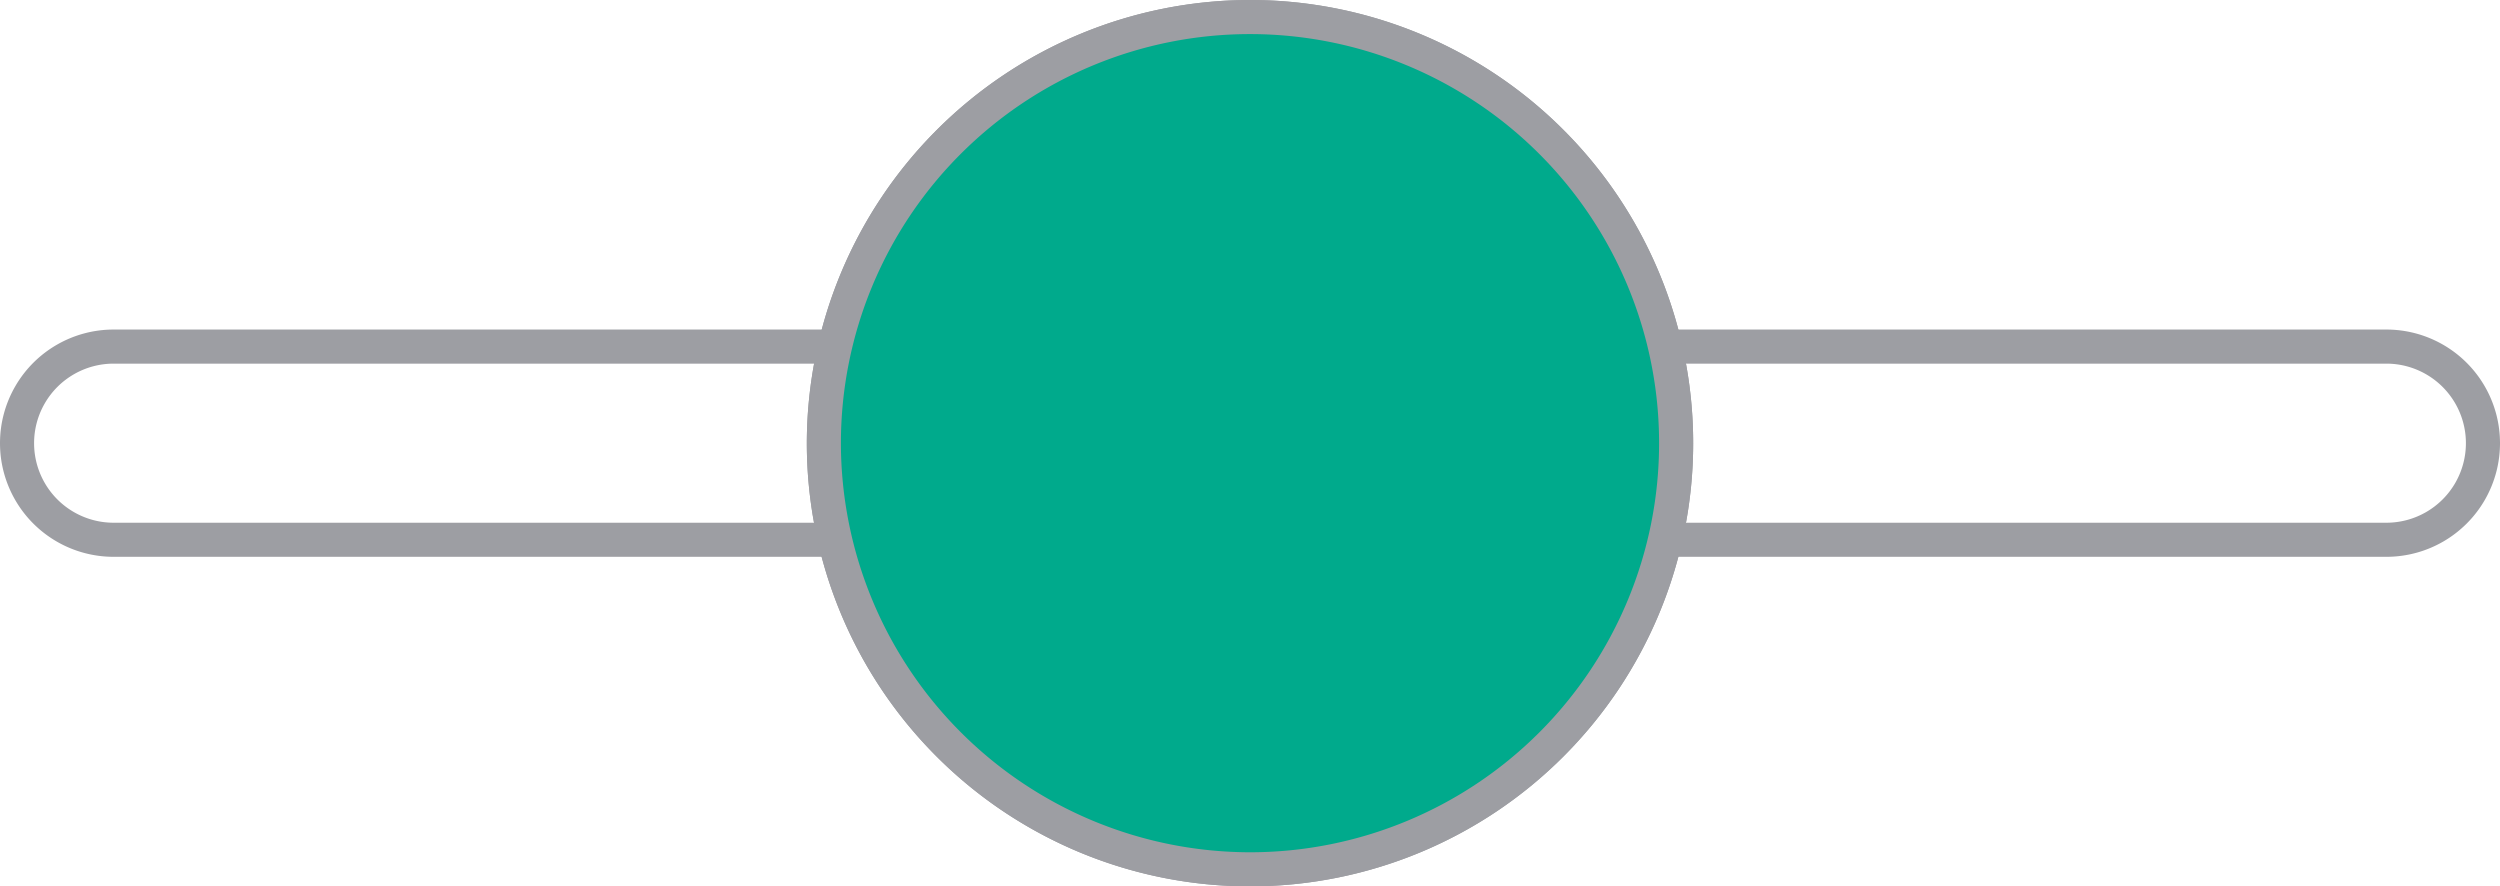 <svg xmlns="http://www.w3.org/2000/svg" xmlns:xlink="http://www.w3.org/1999/xlink" width="44" height="15.6" viewBox="0 0 44 15.6"><defs><linearGradient id="a" x1="-841.928" y1="288.225" x2="-841.928" y2="287.943" gradientUnits="objectBoundingBox"><stop offset="0.35" stop-color="#1692fc"/><stop offset="0.7" stop-color="#4376f9"/></linearGradient><linearGradient id="b" x1="-540.537" y1="240.715" x2="-540.358" y2="240.715" gradientUnits="objectBoundingBox"><stop offset="0" stop-color="#7cccf9"/><stop offset="0.4" stop-color="#5589dc"/><stop offset="1" stop-color="#1b26b2"/></linearGradient><linearGradient id="c" x1="-842.753" y1="238.758" x2="-842.394" y2="238.758" gradientUnits="objectBoundingBox"><stop offset="0.51" stop-color="#1e29ca"/><stop offset="1" stop-color="#202d61"/></linearGradient><linearGradient id="d" x1="-697.407" y1="478.804" x2="-697.407" y2="478.445" gradientUnits="objectBoundingBox"><stop offset="0" stop-color="#1e29b9"/><stop offset="1" stop-color="#1597f6"/></linearGradient><linearGradient id="e" x1="-842.675" y1="238.349" x2="-842.407" y2="238.3" gradientUnits="objectBoundingBox"><stop offset="0" stop-color="#1e29b9"/><stop offset="1" stop-color="#159fff"/></linearGradient><linearGradient id="f" x1="-299.497" y1="29.863" x2="-299.563" y2="29.917" gradientUnits="objectBoundingBox"><stop offset="0" stop-color="#7bdaff"/><stop offset="0.38" stop-color="#489bea"/><stop offset="0.8" stop-color="#145ad5"/><stop offset="1" stop-color="#0041cd"/></linearGradient><linearGradient id="g" x1="-727.053" y1="472.215" x2="-726.78" y2="472.215" gradientUnits="objectBoundingBox"><stop offset="0.17" stop-color="#1e29b9"/><stop offset="1" stop-color="#202d61"/></linearGradient><linearGradient id="h" x1="-697.113" y1="838.64" x2="-697.065" y2="839.116" xlink:href="#b"/><linearGradient id="i" x1="-884.578" y1="239.875" x2="-884.113" y2="239.875" gradientUnits="objectBoundingBox"><stop offset="0" stop-color="#0f1530"/><stop offset="1" stop-color="#252b98"/></linearGradient><linearGradient id="j" x1="-832.215" y1="273.567" x2="-832.215" y2="273.294" gradientUnits="objectBoundingBox"><stop offset="0.14" stop-color="#1e29b9"/><stop offset="1" stop-color="#0078df"/></linearGradient><linearGradient id="k" x1="-696.03" y1="118.955" x2="-695.837" y2="118.873" gradientUnits="objectBoundingBox"><stop offset="0.28" stop-color="#1e29b9"/><stop offset="1" stop-color="#202d61"/></linearGradient><linearGradient id="l" x1="-697.031" y1="240.025" x2="-697.031" y2="239.77" xlink:href="#i"/><linearGradient id="m" x1="-697.431" y1="473.788" x2="-697.48" y2="474.056" gradientUnits="objectBoundingBox"><stop offset="0" stop-color="#56b2ff"/><stop offset="1" stop-color="#263ea8"/></linearGradient><linearGradient id="n" x1="-698.692" y1="473.641" x2="-698.437" y2="473.641" gradientUnits="objectBoundingBox"><stop offset="0.51" stop-color="#1e29b9"/><stop offset="1" stop-color="#1a78bf"/></linearGradient><linearGradient id="o" x1="-873.568" y1="237.333" x2="-873.104" y2="237.333" gradientUnits="objectBoundingBox"><stop offset="0" stop-color="#0f1530"/><stop offset="1" stop-color="#2643ff"/></linearGradient><linearGradient id="p" x1="-697.031" y1="821.345" x2="-697.031" y2="820.875" gradientUnits="objectBoundingBox"><stop offset="0" stop-color="#569df8"/><stop offset="1" stop-color="#263eaf"/></linearGradient><linearGradient id="q" x1="-748.953" y1="470.834" x2="-748.671" y2="470.834" xlink:href="#j"/><linearGradient id="r" x1="-728.134" y1="472.809" x2="-728.162" y2="472.709" gradientUnits="objectBoundingBox"><stop offset="0" stop-color="#191f5d"/><stop offset="0.41" stop-color="#1f257c"/><stop offset="0.76" stop-color="#242a91"/><stop offset="1" stop-color="#252b98"/></linearGradient><linearGradient id="s" x1="-540.59" y1="236.618" x2="-540.411" y2="236.618" xlink:href="#i"/><linearGradient id="t" x1="-697.031" y1="237.444" x2="-697.031" y2="237.189" gradientUnits="objectBoundingBox"><stop offset="0" stop-color="#0f1530"/><stop offset="0.24" stop-color="#122e6c"/><stop offset="0.5" stop-color="#1647a6"/><stop offset="0.72" stop-color="#185ad1"/><stop offset="0.9" stop-color="#1965eb"/><stop offset="1" stop-color="#1a69f5"/></linearGradient><linearGradient id="u" x1="-847.375" y1="230.764" x2="-847.629" y2="230.639" gradientUnits="objectBoundingBox"><stop offset="0" stop-color="#1fd1fe"/><stop offset="0.73" stop-color="#0ca5fe"/></linearGradient><linearGradient id="v" x1="-847.412" y1="238.704" x2="-847.648" y2="238.846" gradientUnits="objectBoundingBox"><stop offset="0" stop-color="#a6f1f5"/><stop offset="0.49" stop-color="#66ade6"/><stop offset="0.95" stop-color="#2e72d8"/></linearGradient><linearGradient id="w" x1="-699.447" y1="831.046" x2="-699.193" y2="831.046" gradientUnits="objectBoundingBox"><stop offset="0" stop-color="#059df8"/><stop offset="1" stop-color="#263ea8"/></linearGradient><linearGradient id="x" x1="-948.472" y1="236.932" x2="-947.978" y2="236.932" gradientUnits="objectBoundingBox"><stop offset="0" stop-color="#1fd1fe"/><stop offset="0.86" stop-color="#0ca5fe"/></linearGradient><linearGradient id="y" x1="-850.509" y1="287.377" x2="-850.318" y2="287.516" gradientUnits="objectBoundingBox"><stop offset="0" stop-color="#1a5dd5"/><stop offset="0.75" stop-color="#1597f6"/></linearGradient><linearGradient id="z" x1="-848.335" y1="274.518" x2="-848.762" y2="274.518" gradientUnits="objectBoundingBox"><stop offset="0.18" stop-color="#88d5f5"/><stop offset="1" stop-color="#228ede"/></linearGradient><linearGradient id="aa" x1="-700.289" y1="119.009" x2="-700.092" y2="119.091" xlink:href="#d"/><linearGradient id="ab" x1="-699.398" y1="237.333" x2="-699.143" y2="237.333" gradientUnits="objectBoundingBox"><stop offset="0" stop-color="#1ac6fe"/><stop offset="0.3" stop-color="#15bbfe"/><stop offset="1" stop-color="#0ca5fe"/></linearGradient><linearGradient id="ac" x1="-698.693" y1="478.323" x2="-698.438" y2="478.323" gradientUnits="objectBoundingBox"><stop offset="0" stop-color="#9fe5fa"/><stop offset="1" stop-color="#4376d7"/></linearGradient><linearGradient id="ad" x1="-881.739" y1="239.917" x2="-881.274" y2="239.917" gradientUnits="objectBoundingBox"><stop offset="0" stop-color="#9ce6fe"/><stop offset="1" stop-color="#0ca5fe"/></linearGradient><linearGradient id="ae" x1="-699.798" y1="827.516" x2="-699.544" y2="827.516" xlink:href="#n"/><linearGradient id="af" x1="-750.702" y1="477.869" x2="-750.659" y2="478.278" xlink:href="#d"/><linearGradient id="ag" x1="-699.447" y1="232.464" x2="-699.195" y2="232.464" gradientUnits="objectBoundingBox"><stop offset="0" stop-color="#1692fc"/><stop offset="1" stop-color="#3069da"/></linearGradient></defs><g transform="translate(-8 -7.2)"><path d="M10,13.6a1.4,1.4,0,1,0,0,2.8H50a1.4,1.4,0,1,0,0-2.8H10m0-.6H50a2,2,0,0,1,0,4H10a2,2,0,0,1,0-4Z" fill="#9d9ea3"/><path d="M22.5,15l2.2-2.2-1.6-.6h0a6.71,6.71,0,0,0-.6,2.8Z" fill="url(#a)"/><path d="M30,7.5,27.8,9.7l2.2.9,2.2-.9Z" fill="url(#b)"/><path d="M26.9,11.9l-2.2.9.9,2.2Z" fill="url(#c)"/><path d="M27.8,9.7h0l-.9,2.2L30,10.6Z" fill="url(#d)"/><path d="M24.7,17.2h0l2.2.9L25.6,15l-.9,2.2Z" fill="url(#e)"/><path d="M26.9,18.1,30,19.4l3.1-1.3L34.4,15l-1.3-3.1L30,10.6l-3.1,1.3L25.6,15Z" fill="url(#f)"/><path d="M27.1,8.1l.7,1.7L30,7.6h0A5.759,5.759,0,0,0,27.1,8.1Z" fill="url(#g)"/><path d="M24.7,9.7h3.1L27.1,8h0A8.068,8.068,0,0,0,24.7,9.7Z" fill="url(#h)"/><path d="M23.1,12.2l1.7.6V9.7h0A5.342,5.342,0,0,0,23.1,12.2Z" fill="url(#i)"/><path d="M23.1,17.9l1.7-.7L22.6,15h0a5.759,5.759,0,0,0,.5,2.9Z" fill="url(#j)"/><path d="M24.7,12.8h0L22.5,15l2.2,2.2h0l.9-2.2Z" fill="url(#k)"/><path d="M24.7,9.7v3.1h0l2.2-.9.9-2.1-3.1-.1Z" fill="url(#l)"/><path d="M26.9,18.1l.9,2.2,2.2-.9Z" fill="url(#m)"/><path d="M32.2,20.3h0l.9-2.2L30,19.4l2.2.9Z" fill="url(#n)"/><path d="M24.7,20.3V17.2l-1.7.7h0a8.068,8.068,0,0,0,1.7,2.4Z" fill="url(#o)"/><path d="M27.2,21.9l.6-1.7H24.7a5.342,5.342,0,0,0,2.5,1.7Z" fill="url(#p)"/><path d="M30,22.5l-2.2-2.2L27.2,22h0a8.676,8.676,0,0,0,2.8.5Z" fill="url(#q)"/><path d="M32.9,21.9l-.7-1.6L30,22.5h0A7.173,7.173,0,0,0,32.9,21.9Z" fill="url(#r)"/><path d="M27.8,20.3h0L30,22.5l2.2-2.2h0L30,19.4Z" fill="url(#s)"/><path d="M24.7,20.3h3.1l-.9-2.2-2.1-.9v3.1Z" fill="url(#t)"/><path d="M33.1,18.1l2.2-.9-1-2.3Z" fill="url(#u)"/><path d="M35.3,12.8h0l-2.2-1,1.3,3.1.9-2.1Z" fill="url(#v)"/><path d="M35.3,20.3H32.2l.7,1.7h0a8.068,8.068,0,0,0,2.4-1.7Z" fill="url(#w)"/><path d="M36.9,17.8l-1.6-.6v3.1h0a5.983,5.983,0,0,0,1.6-2.5Z" fill="url(#x)"/><path d="M37.5,15l-2.2,2.2,1.7.6h0a8.676,8.676,0,0,0,.5-2.8Z" fill="url(#y)"/><path d="M36.9,12.1l-1.6.7L37.5,15h0A7.173,7.173,0,0,0,36.9,12.1Z" fill="url(#z)"/><path d="M35.3,17.2h0L37.5,15l-2.2-2.2h0L34.4,15Z" fill="url(#aa)"/><path d="M35.3,20.3V17.2h0l-2.2.9-.9,2.2Z" fill="url(#ab)"/><path d="M33.1,11.9l-.9-2.2-2.2.9Z" fill="url(#ac)"/><path d="M35.3,9.7v3.1l1.7-.7h0A8.068,8.068,0,0,0,35.3,9.7Z" fill="url(#ad)"/><path d="M32.8,8.1l-.6,1.7h3.1a5.342,5.342,0,0,0-2.5-1.7Z" fill="url(#ae)"/><path d="M30,7.5l2.2,2.2L32.8,8h0A8.676,8.676,0,0,0,30,7.5Z" fill="url(#af)"/><path d="M35.3,9.7H32.2l.9,2.2,2.2,1S35.3,9.7,35.3,9.7Z" fill="url(#ag)"/><path d="M7.5-.3A7.8,7.8,0,1,1-.3,7.5,7.809,7.809,0,0,1,7.5-.3Zm0,15A7.2,7.2,0,1,0,.3,7.5,7.208,7.208,0,0,0,7.5,14.7Z" transform="translate(22.5 7.5)" fill="#9d9ea3"/><g style="mix-blend-mode:hue;isolation:isolate"><circle cx="7.5" cy="7.5" r="7.5" transform="translate(22.5 7.5)" fill="#00aa8c"/><path d="M7.5-.3A7.8,7.8,0,1,1-.3,7.5,7.809,7.809,0,0,1,7.5-.3Zm0,15A7.2,7.2,0,1,0,.3,7.5,7.208,7.208,0,0,0,7.5,14.7Z" transform="translate(22.5 7.5)" fill="#9d9ea3"/></g></g></svg>
